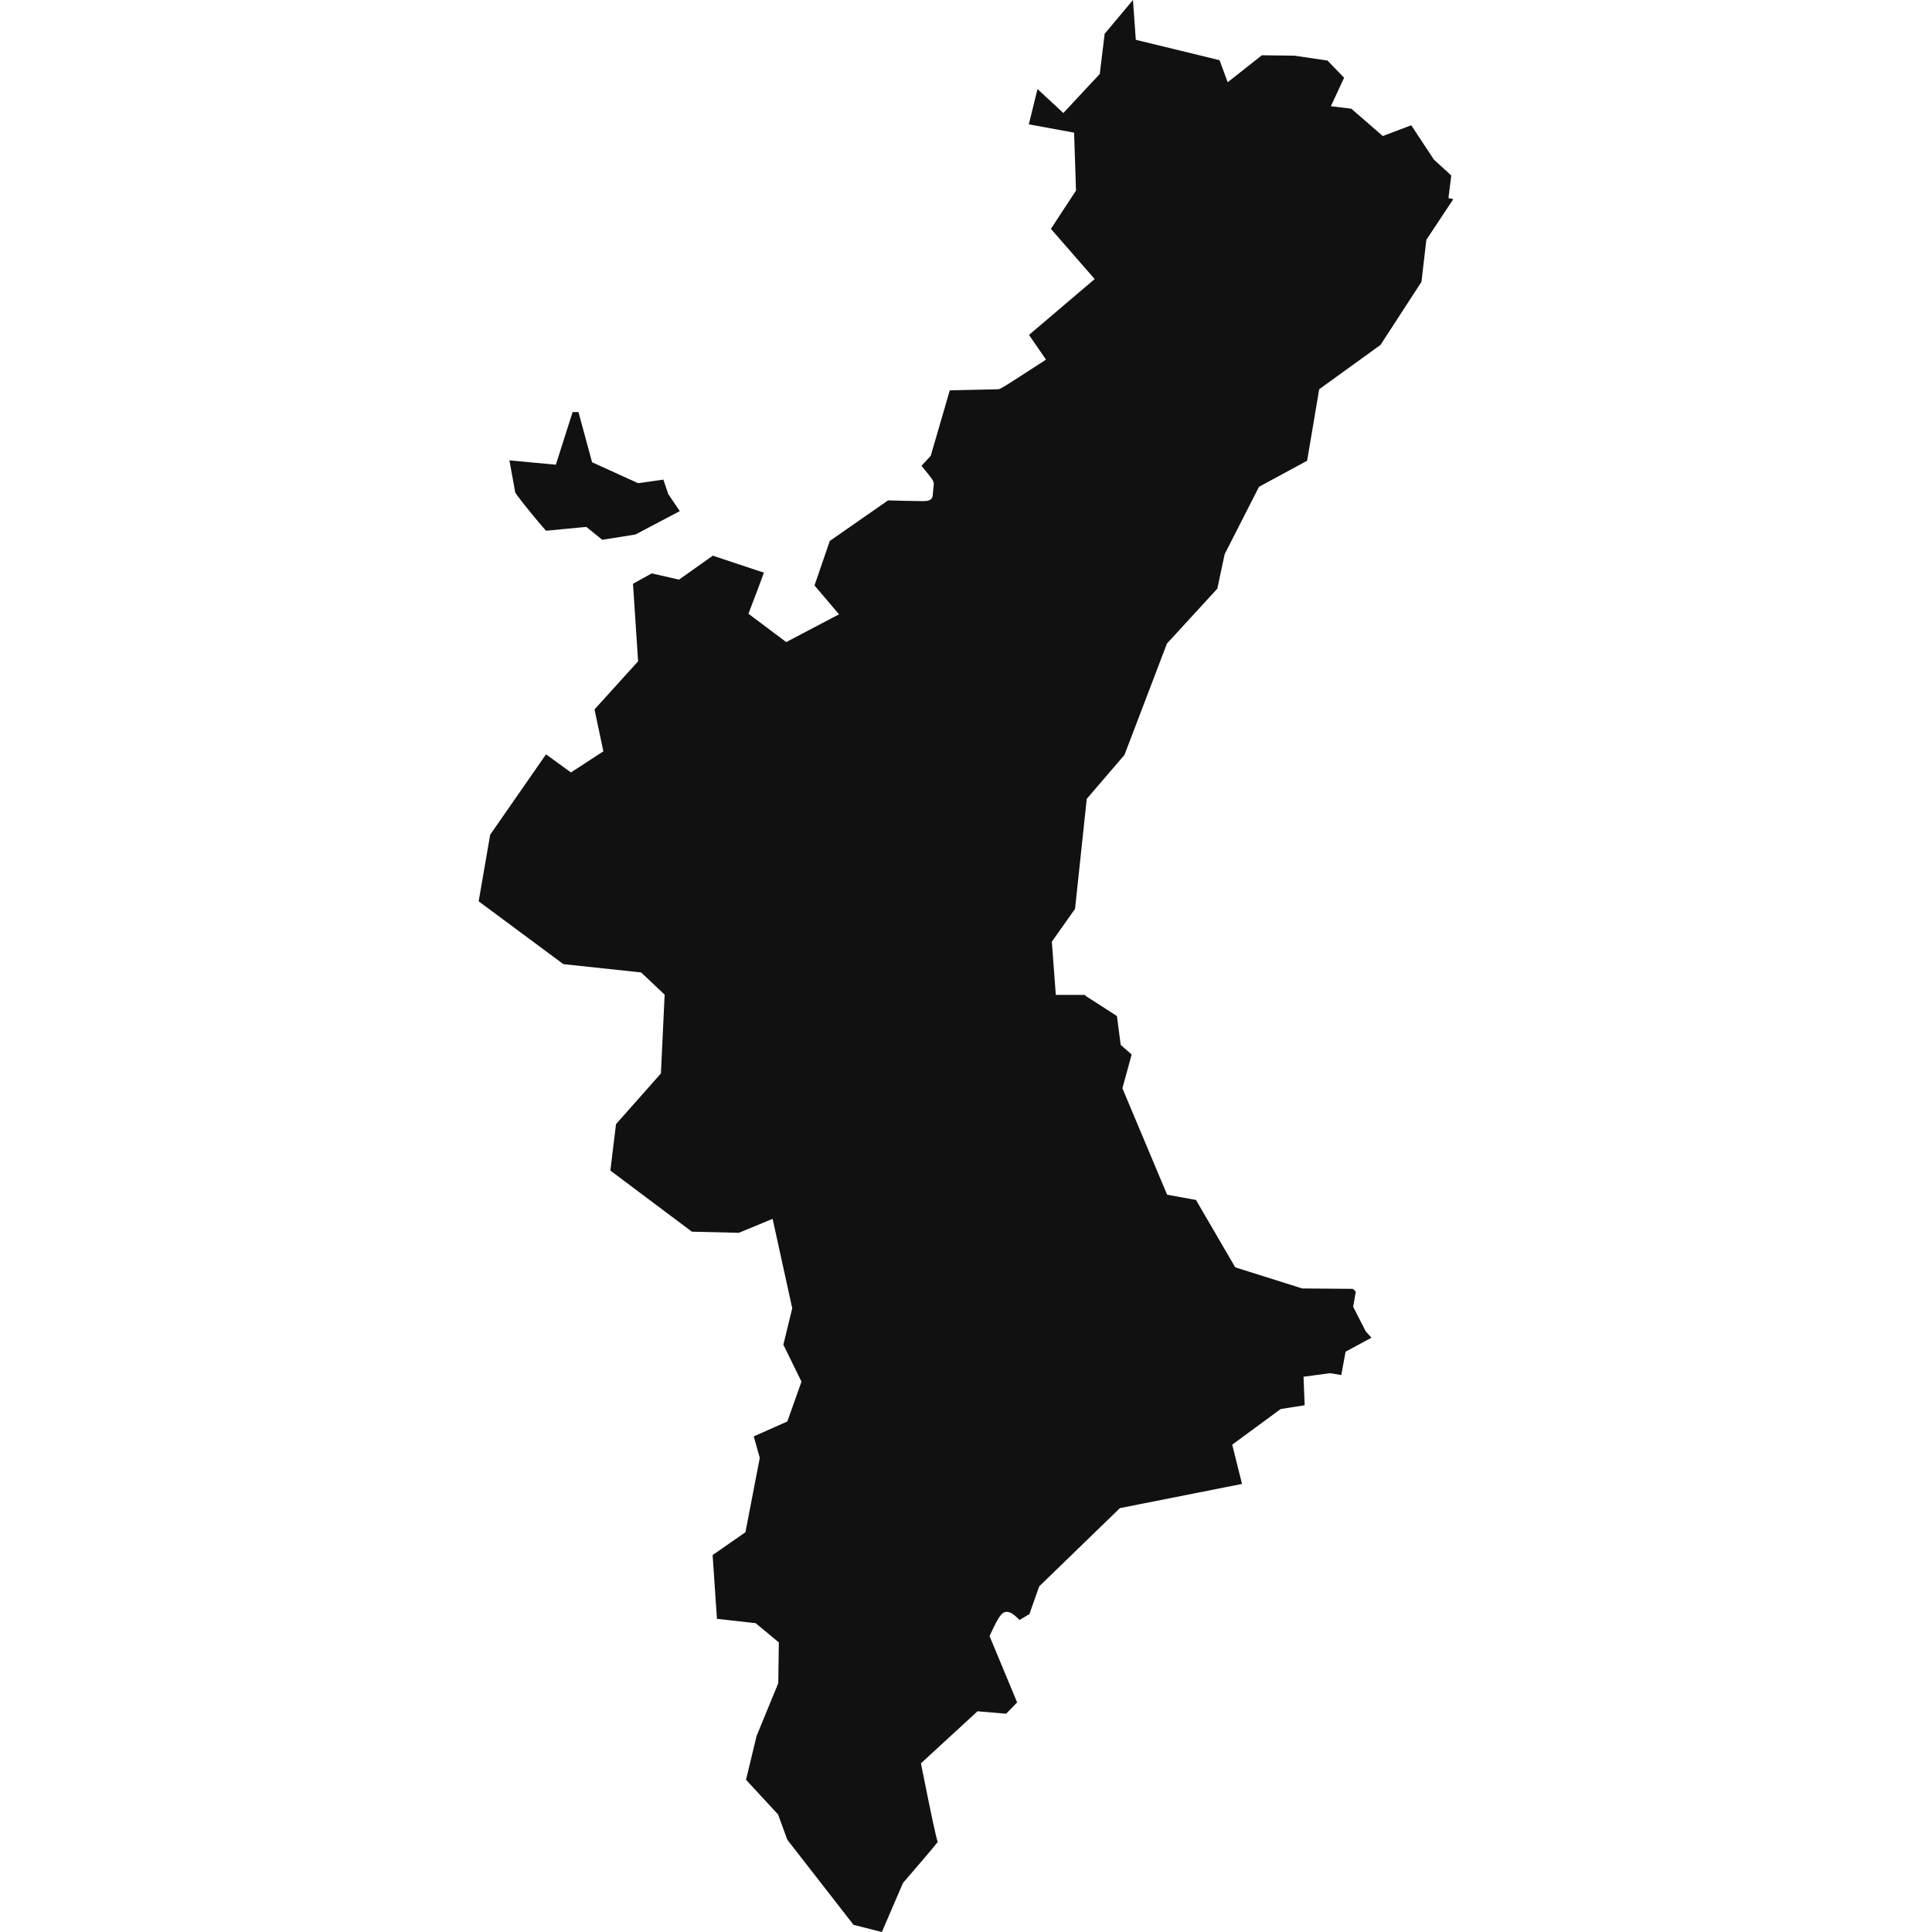 <svg enable-background="new 0 0 1024 1024" viewBox="0 0 1024 1024" xmlns="http://www.w3.org/2000/svg"><g fill="#111111"><path d="m767.7 105 1.5-12-9.2-8.4-12-18.2-15.1 5.7-16.7-14.5-10.8-1.3 7-15.1-8.8-9.1-17.6-2.6-17.2-.2-18.1 14.3-4.3-11.7-44.4-10.8-1.5-21.1-15 17.9-2.6 21.3-19.3 20.7-13.7-12.7-4.6 18.7 24 4.4 1 30.7-13.3 20.3 23.2 26.6-34.8 29.6 9 13.1-2.9 1.9c-6.5 4.2-11 7.1-14.1 9.1-7.4 4.7-7.6 4.7-8.6 4.7-.3 0-6.1.2-12.8.3l-12.6.3-10.1 34.7-4.9 5.3c6.1 7.3 6.2 7.9 6.4 8.8l.1.6v.6l-.5 5.1c0 3.6-3.3 3.6-5.5 3.6-4.4 0-14.8-.3-18.2-.4l-30.9 21.5-8.1 23.6 13 15.3-28 14.7-20-15 .9-2.4c2.2-5.7 5.6-14.7 7.3-19.4-2.3-.7-6.1-2-12.4-4.1l-14.7-4.9-17.9 12.7-14.5-3.3-9.9 5.5 2.7 41.1-23.1 25.5 4.7 22.2-17.2 11.2-13.2-9.6-29.6 42.6-6.1 35.3 44.9 33.3 41.2 4.4 12.5 11.8-.1 1.5-1.9 40.2-.5.6-23.3 26.3-3 24.6 43.2 32.4 24.9.6 17.9-7.4 10.4 47.4-4.7 19.3 9.6 19.6-7.5 21.1-17.8 7.9 3.2 11.4-.1.5-7.5 38.9-17.4 12.1 2.3 33.8 20.5 2.3 12.3 10.2-.3 21.6-11.5 28-5.6 23.2 17 18.4 4.9 13.4 35.1 45.1 15 3.8 11.2-26c7.5-8.7 15.9-18.5 18.4-21.7-1.1-3.6-3.1-12.7-8.5-39.8l-.4-1.9 30-27.6 15.2 1.3 5.8-6-14.6-35.1.6-1.4c4.6-10 6.1-11 7.7-11.4l.6-.1h.1c1.5 0 3.2.6 6.9 4.3l5.2-3.1 5.2-14.7 42.8-41.5.6-.1 64.1-12.7-5.2-20.8 25.7-18.9 12.7-2-.6-15.1 14-1.9 6 1 2.3-12.4 13.7-7.4-3-3.3-6.7-13.1 1.4-8-1.5-1.5-26.9-.2-35.5-11.2-20.8-35.7-15.3-2.8-23.7-56.4 4.9-17.9-5.8-5.1-2-15.3-16.8-10.8v-.4h-15.6l-2.1-28.2 12.3-17.4 6.2-58.3 20-23.3 22.5-59 26.7-29.1 3.9-18.3 18.2-35.7 25.5-13.8 6.4-37.9 32.5-23.5 21.7-33.4 2.6-22.3 14.3-21.6z"/><path d="m285.5 276.8c1.6 1.9 3 3.5 3.9 4.5 3.7-.3 13.3-1.3 20-1.9l1.4-.1 8.4 6.8 17.6-2.8 23.5-12.4-6.1-9-2.6-7.7-13.4 1.9-24.4-11.1-7.2-26.6h-3.1l-8.9 27.9-24.6-2.3c1.2 6.5 2.8 15.3 3.1 17.1.5 1 6.1 8.2 12.4 15.7z"/></g></svg>